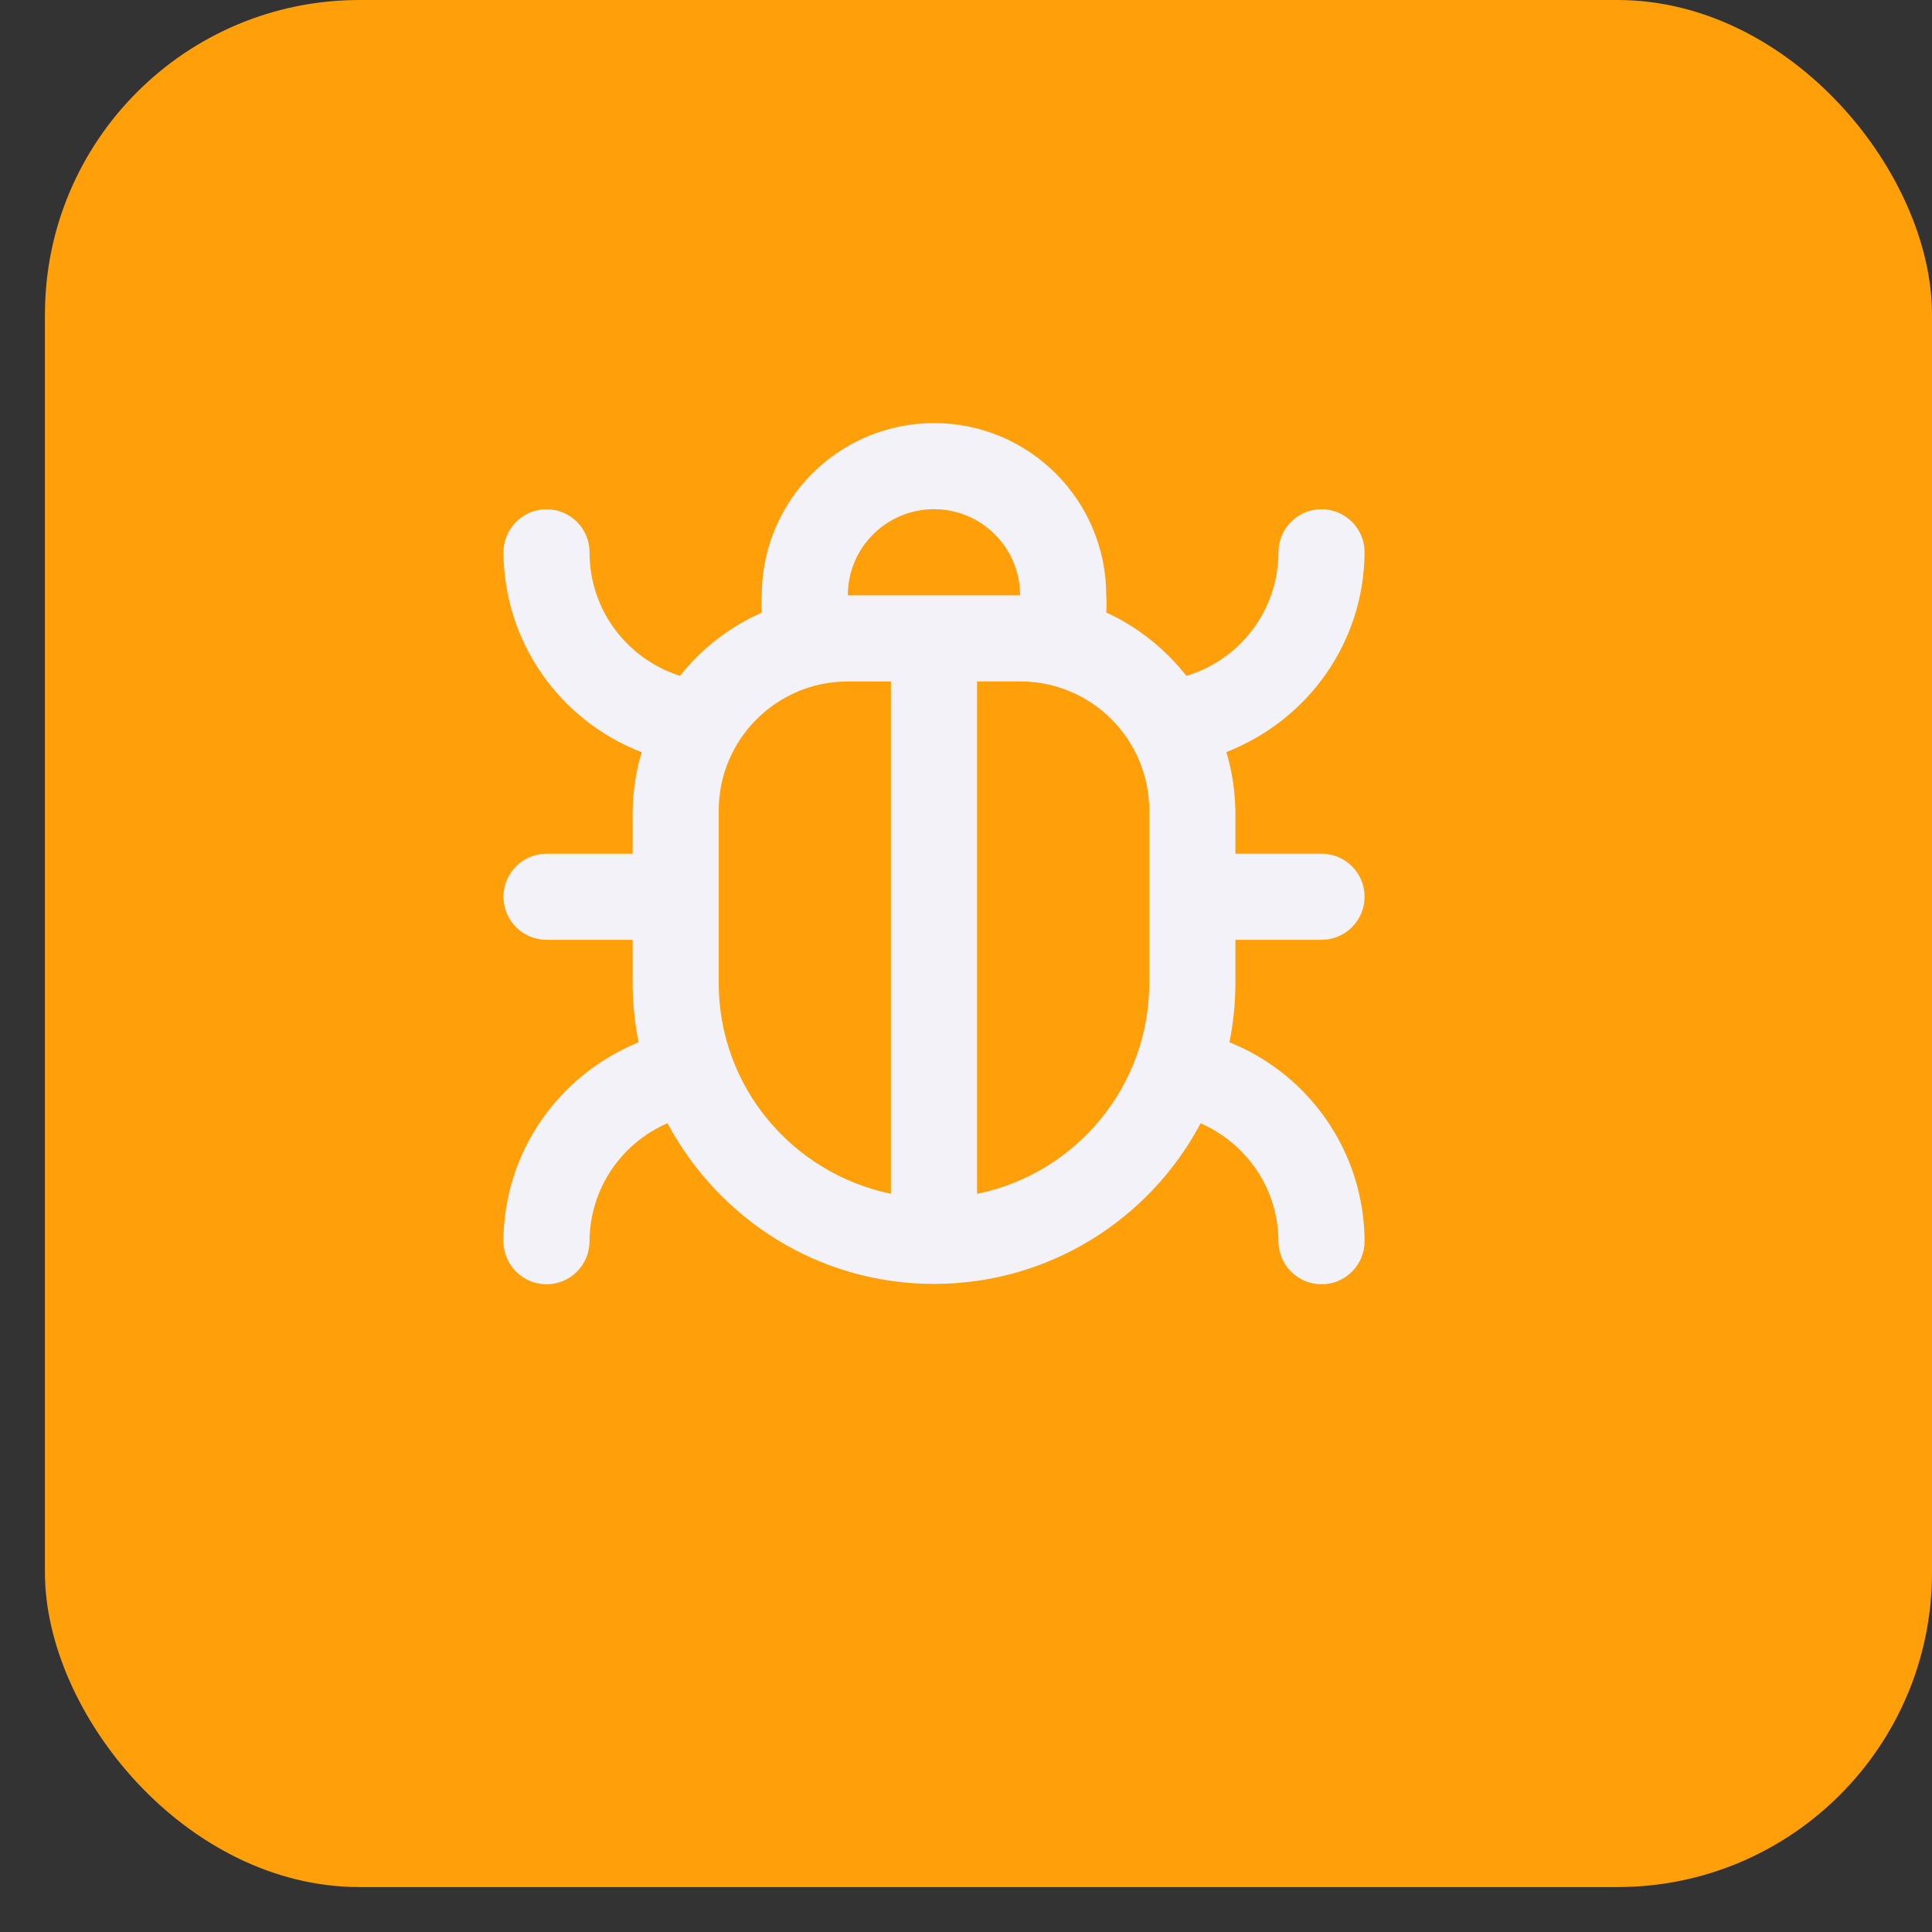 <svg width="43" height="43" viewBox="0 0 43 43" fill="none" xmlns="http://www.w3.org/2000/svg">
<rect x="0" y="0" width="43" height="43" fill="#333333" stroke="none"/>
<rect x="1" width="42" height="42" rx="7" fill="#FF9F0A"/>
<g clip-path="url(#clip0_13133_61591)">
<g clip-path="url(#clip1_13133_61591)">
<path d="M27.496 20.917H29.413C29.942 20.917 30.371 20.488 30.371 19.959C30.371 19.43 29.942 19 29.413 19H27.496V18.042C27.486 17.575 27.414 17.127 27.285 16.704L27.294 16.739C29.101 16.033 30.358 14.311 30.371 12.294V12.292C30.371 11.763 29.942 11.334 29.413 11.334C28.884 11.334 28.454 11.763 28.454 12.292C28.452 13.585 27.598 14.677 26.424 15.037L26.404 15.042C25.934 14.444 25.336 13.966 24.651 13.646L24.621 13.634C24.626 13.576 24.628 13.509 24.628 13.442C24.628 13.374 24.626 13.307 24.621 13.241L24.621 13.25C24.621 11.132 22.905 9.417 20.788 9.417C18.672 9.417 16.955 11.133 16.955 13.25C16.95 13.307 16.948 13.374 16.948 13.442C16.948 13.509 16.951 13.576 16.956 13.642L16.955 13.634C16.225 13.961 15.615 14.439 15.142 15.033L15.134 15.043C13.958 14.665 13.122 13.58 13.122 12.3C13.122 12.297 13.122 12.294 13.122 12.292V12.293C13.122 11.764 12.693 11.335 12.164 11.335C11.635 11.335 11.206 11.764 11.206 12.293C11.218 14.312 12.476 16.034 14.25 16.729L14.282 16.74C14.163 17.128 14.09 17.575 14.081 18.038V18.043V19.001H12.164C11.635 19.001 11.206 19.43 11.206 19.959C11.206 20.488 11.635 20.917 12.164 20.917H14.081V21.875C14.082 22.344 14.13 22.8 14.222 23.242L14.214 23.198C12.442 23.922 11.214 25.63 11.205 27.624V27.625C11.205 28.154 11.634 28.584 12.163 28.584C12.692 28.584 13.121 28.154 13.121 27.625C13.127 26.455 13.831 25.451 14.838 25.007L14.856 25C16.005 27.143 18.229 28.576 20.788 28.576C23.347 28.576 25.572 27.142 26.703 25.036L26.72 25C27.745 25.451 28.449 26.455 28.454 27.625V27.625C28.454 28.154 28.884 28.584 29.413 28.584C29.942 28.584 30.371 28.154 30.371 27.625C30.362 25.63 29.134 23.922 27.393 23.209L27.362 23.198C27.446 22.8 27.495 22.344 27.496 21.876V21.875L27.496 20.917ZM19.829 26.57C17.626 26.109 15.996 24.183 15.996 21.875V21.875V18.042C15.996 16.454 17.284 15.167 18.871 15.167H19.829V26.57ZM18.87 13.25C18.87 12.191 19.729 11.333 20.788 11.333C21.846 11.333 22.704 12.191 22.704 13.25H18.87ZM25.579 21.875V21.875C25.579 24.183 23.948 26.109 21.777 26.565L21.746 26.57V15.166H22.704C24.292 15.166 25.579 16.453 25.579 18.041V21.875Z" fill="#F2F2F8"/>
</g>
</g>
<defs>
<clipPath id="clip0_13133_61591">
<rect width="24" height="24" fill="white" transform="translate(10 8)"/>
</clipPath>
<clipPath id="clip1_13133_61591">
<rect width="23" height="23" fill="white" transform="translate(9 7.5)"/>
</clipPath>
</defs>
</svg>
